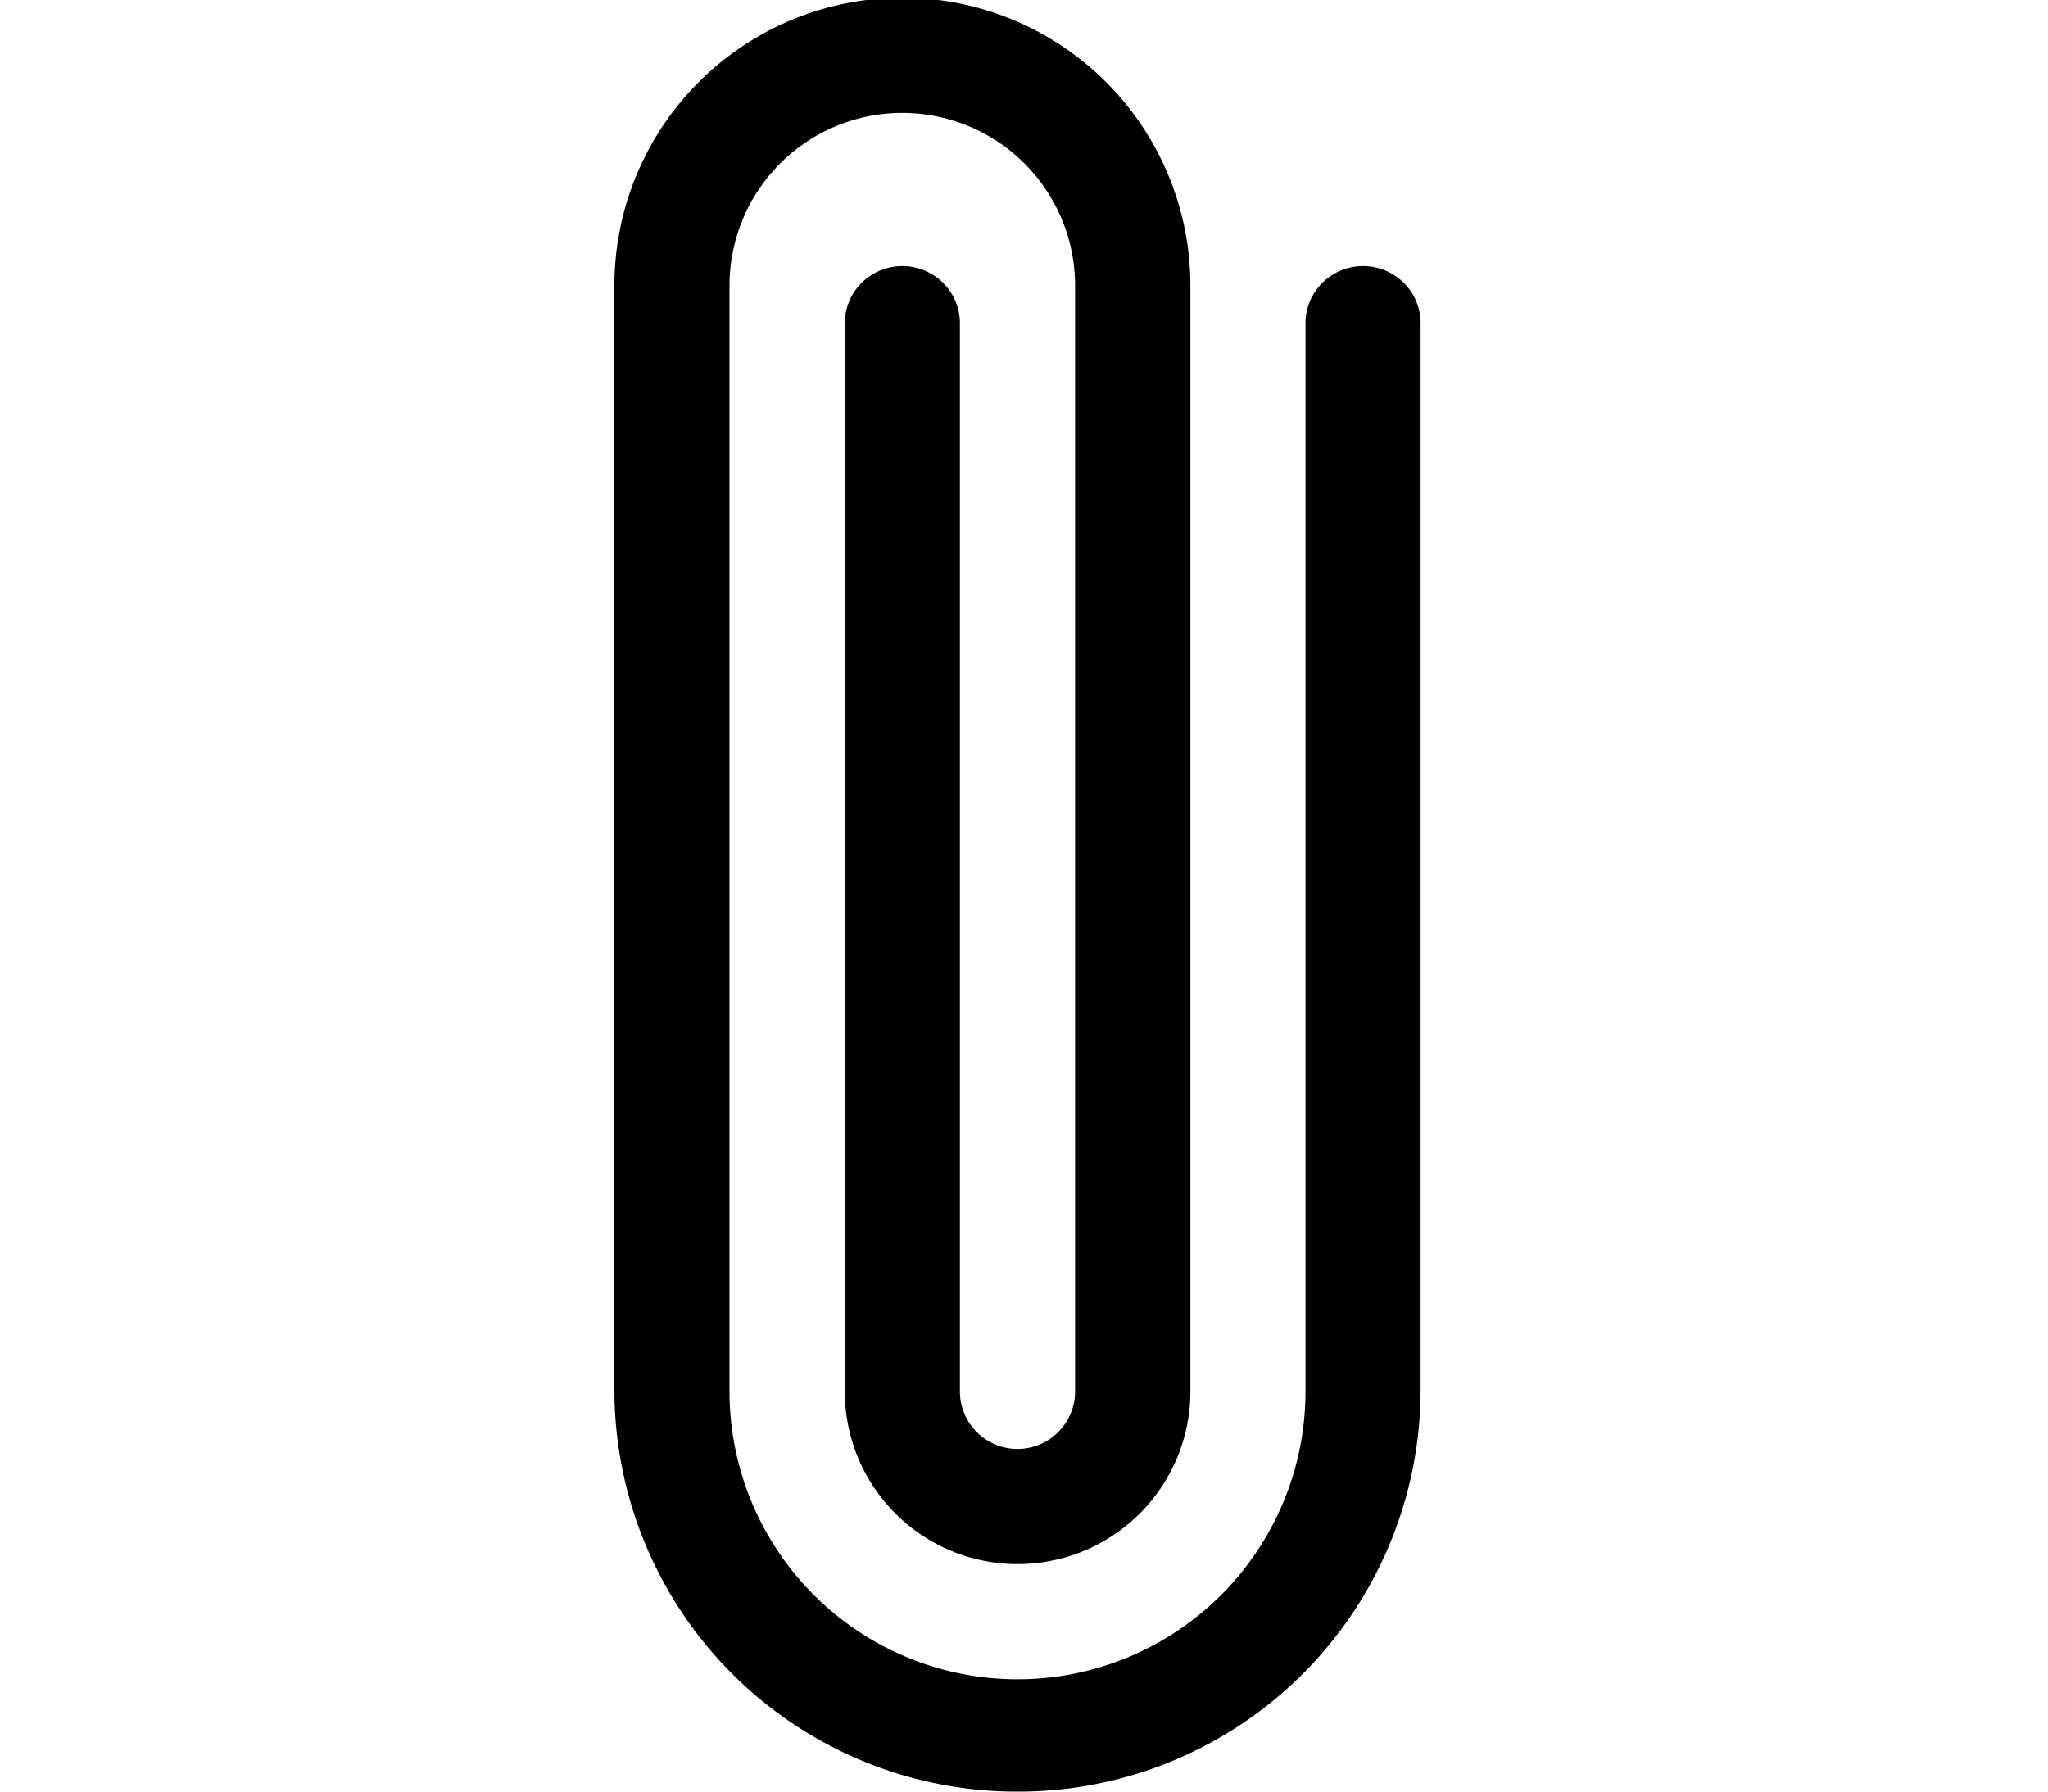 <svg xmlns="http://www.w3.org/2000/svg" width="40" height="35" viewBox="0 0 40 35">
  <g id="ALLEGATI" transform="translate(-114 -278)">
    <rect id="Rettangolo_8" data-name="Rettangolo 8" width="40" height="35" transform="translate(114 278)" fill="none"/>
    <path id="Tracciato_16" data-name="Tracciato 16" d="M240.275,51.8a7.855,7.855,0,0,1-7.875-7.819v-21.6a5.625,5.625,0,0,1,11.25,0v21.6a3.375,3.375,0,0,1-6.75,0V23.13h0a1.113,1.113,0,0,1,.324-.8,1.13,1.13,0,0,1,1.6,0,1.114,1.114,0,0,1,.324.8V43.981a1.125,1.125,0,0,0,2.25,0v-21.6a3.375,3.375,0,0,0-6.75,0v21.6a5.625,5.625,0,0,0,11.25,0V23.13h0a1.112,1.112,0,0,1,.324-.8,1.13,1.13,0,0,1,1.6,0,1.111,1.111,0,0,1,.324.8V43.981a7.855,7.855,0,0,1-7.875,7.819Z" transform="translate(-106.4 261.2)"/>
  </g>
</svg>
